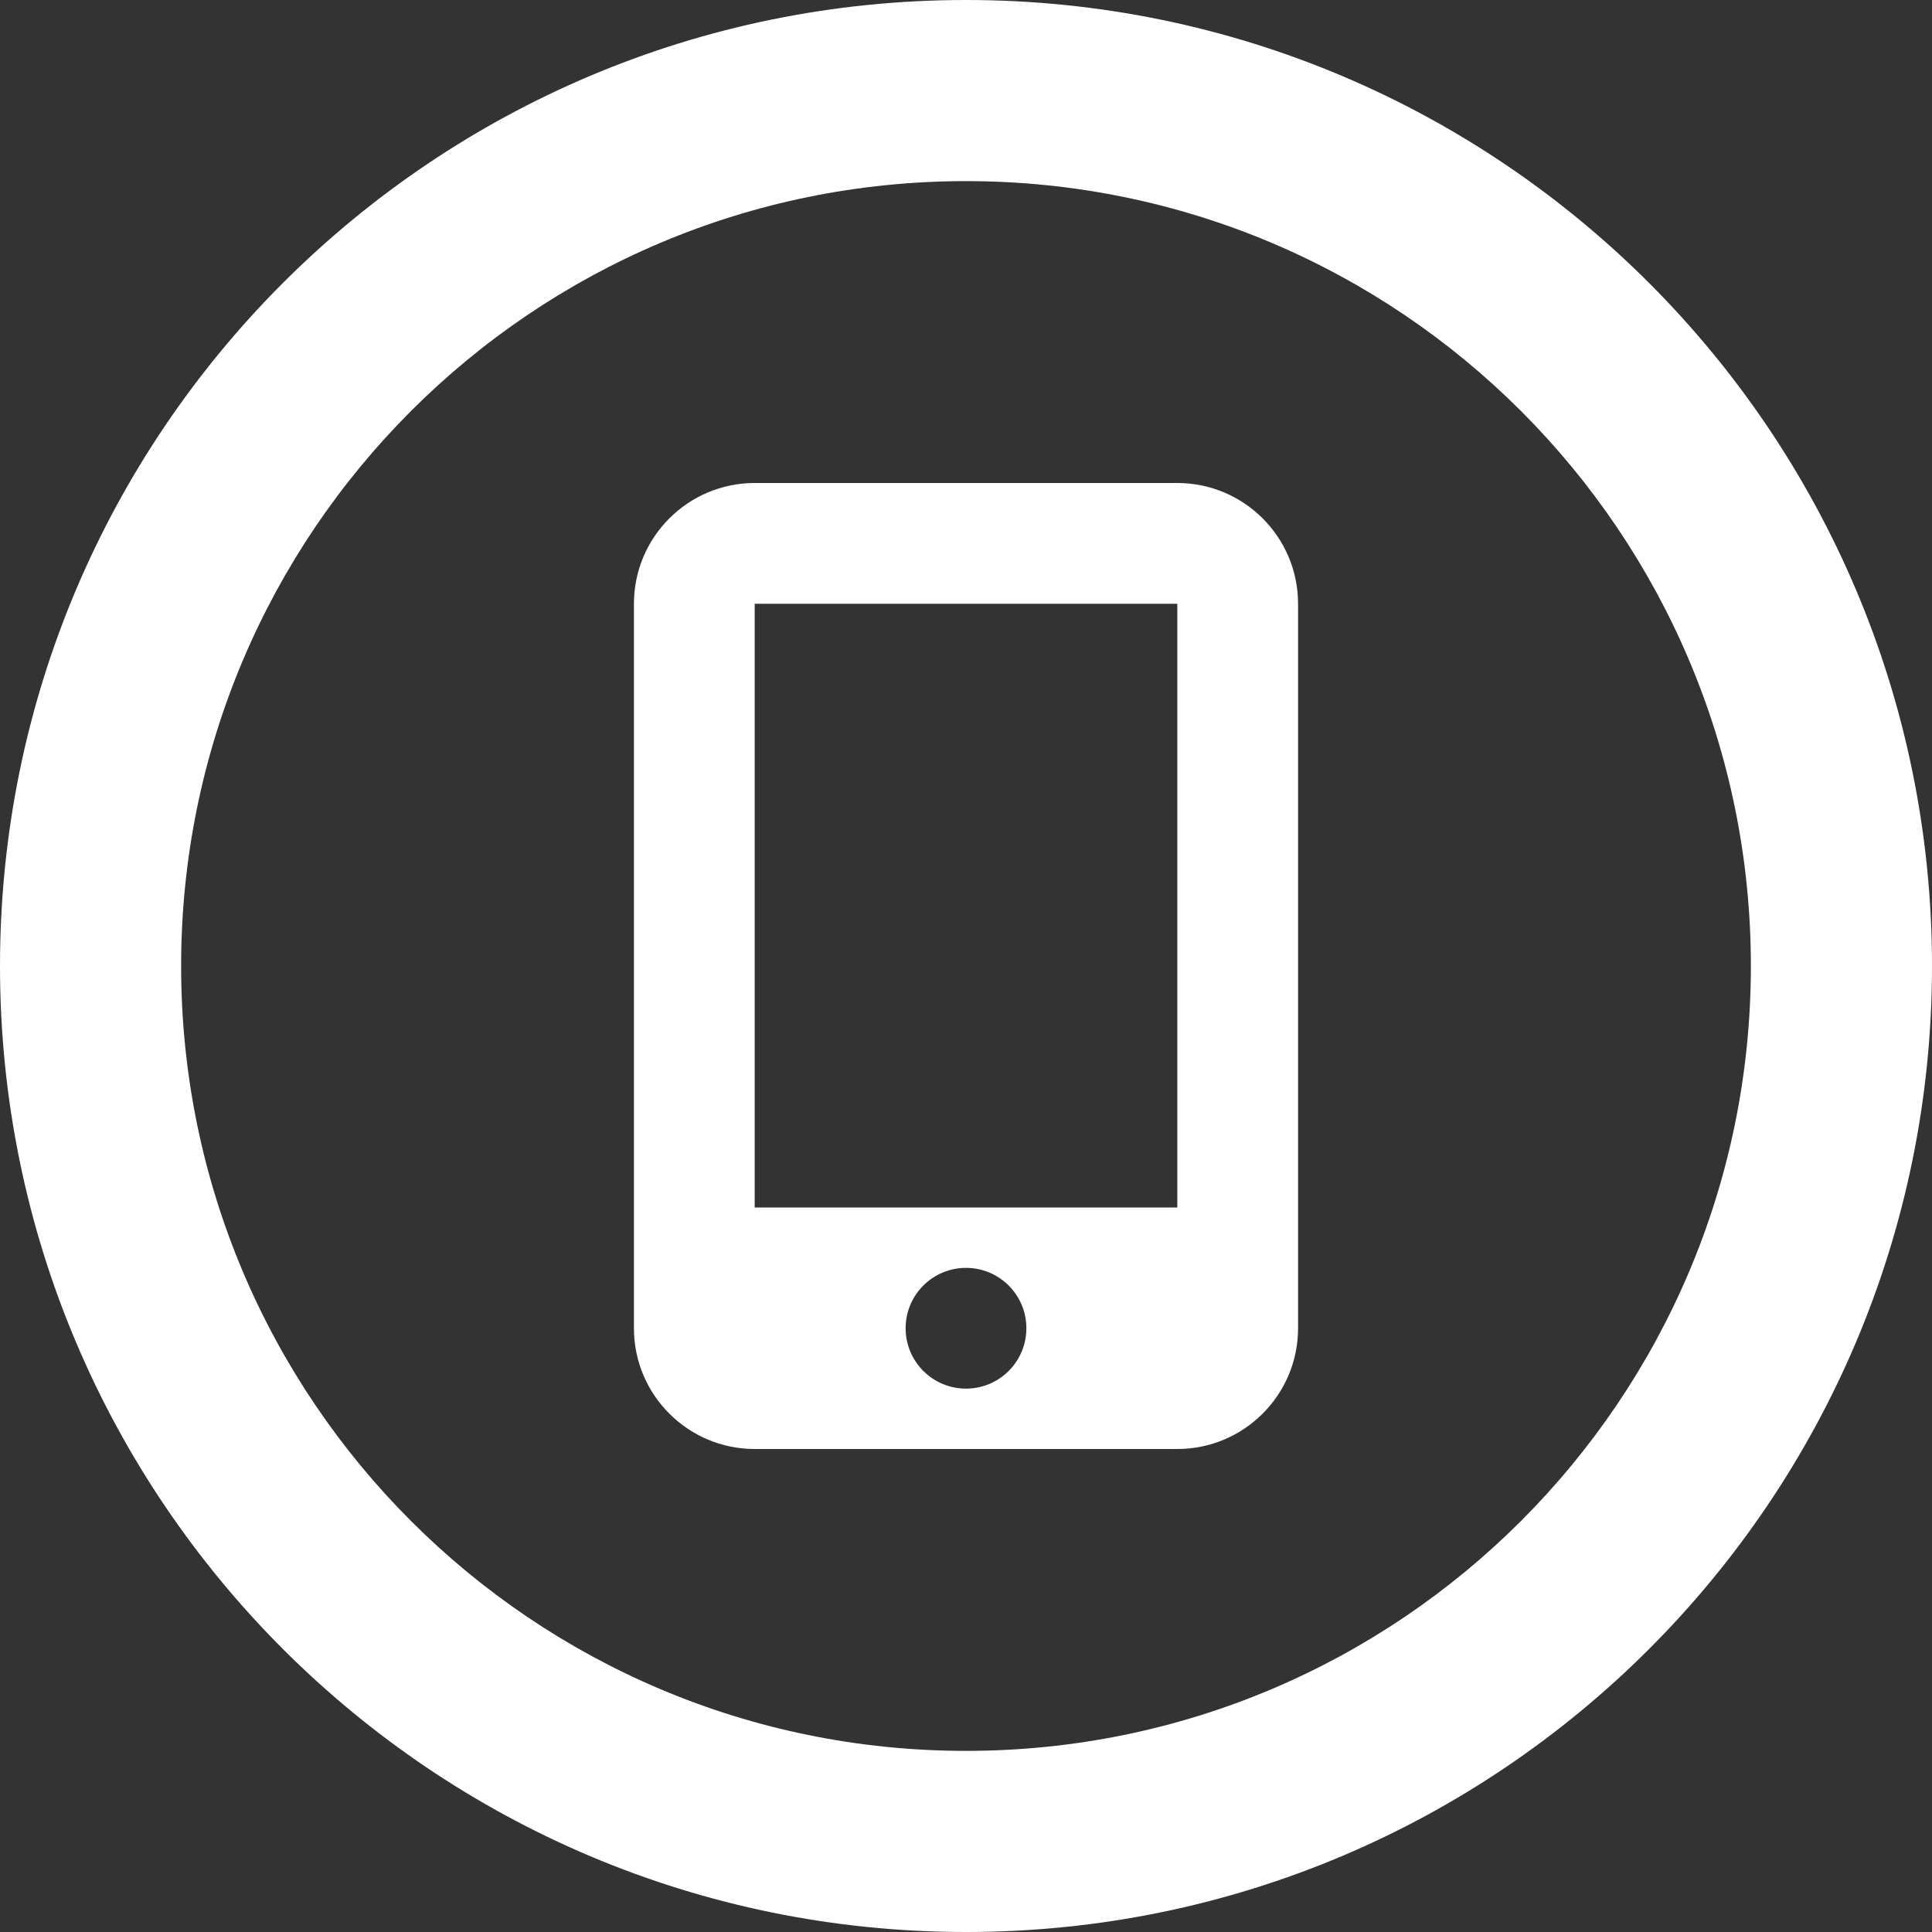 <?xml version="1.0" encoding="utf-8"?>
<!-- Generator: Adobe Illustrator 28.3.0, SVG Export Plug-In . SVG Version: 6.00 Build 0)  -->
<svg version="1.1" xmlns="http://www.w3.org/2000/svg" xmlns:xlink="http://www.w3.org/1999/xlink" x="0px" y="0px"
	 viewBox="0 0 256 256" style="enable-background:new 0 0 256 256;" xml:space="preserve">
<rect x="0" y="0" width="256" height="256" fill="#333333" stroke="none"/>
<style type="text/css">
	.st0{fill:url(#SVGID_1_);}
	.st1{fill:#FFFFFF;}
	.st2{display:none;}
	.st3{display:inline;opacity:0.5;fill:#00FF00;}
</style>
<g id="Artwork">
	<g>
		<path class="st1" d="M128,0C57.31,0,0,57.31,0,128s57.31,128,128,128s128-57.31,128-128S198.69,0,128,0z M128,232
			c-57.44,0-104-46.56-104-104S70.56,24,128,24s104,46.56,104,104S185.44,232,128,232z"/>
		<path class="st1" d="M156,64h-56c-8.83,0-16,7.17-16,16v96c0,8.83,7.17,16,16,16h56c8.83,0,16-7.17,16-16V80
			C172,71.17,164.83,64,156,64z M128,184c-4.42,0-8-3.58-8-8s3.58-8,8-8s8,3.58,8,8S132.42,184,128,184z M156,160h-56V80h56V160z"/>
	</g>
</g>
<g id="Safe_x5F_Area" class="st2">
</g>
</svg>

